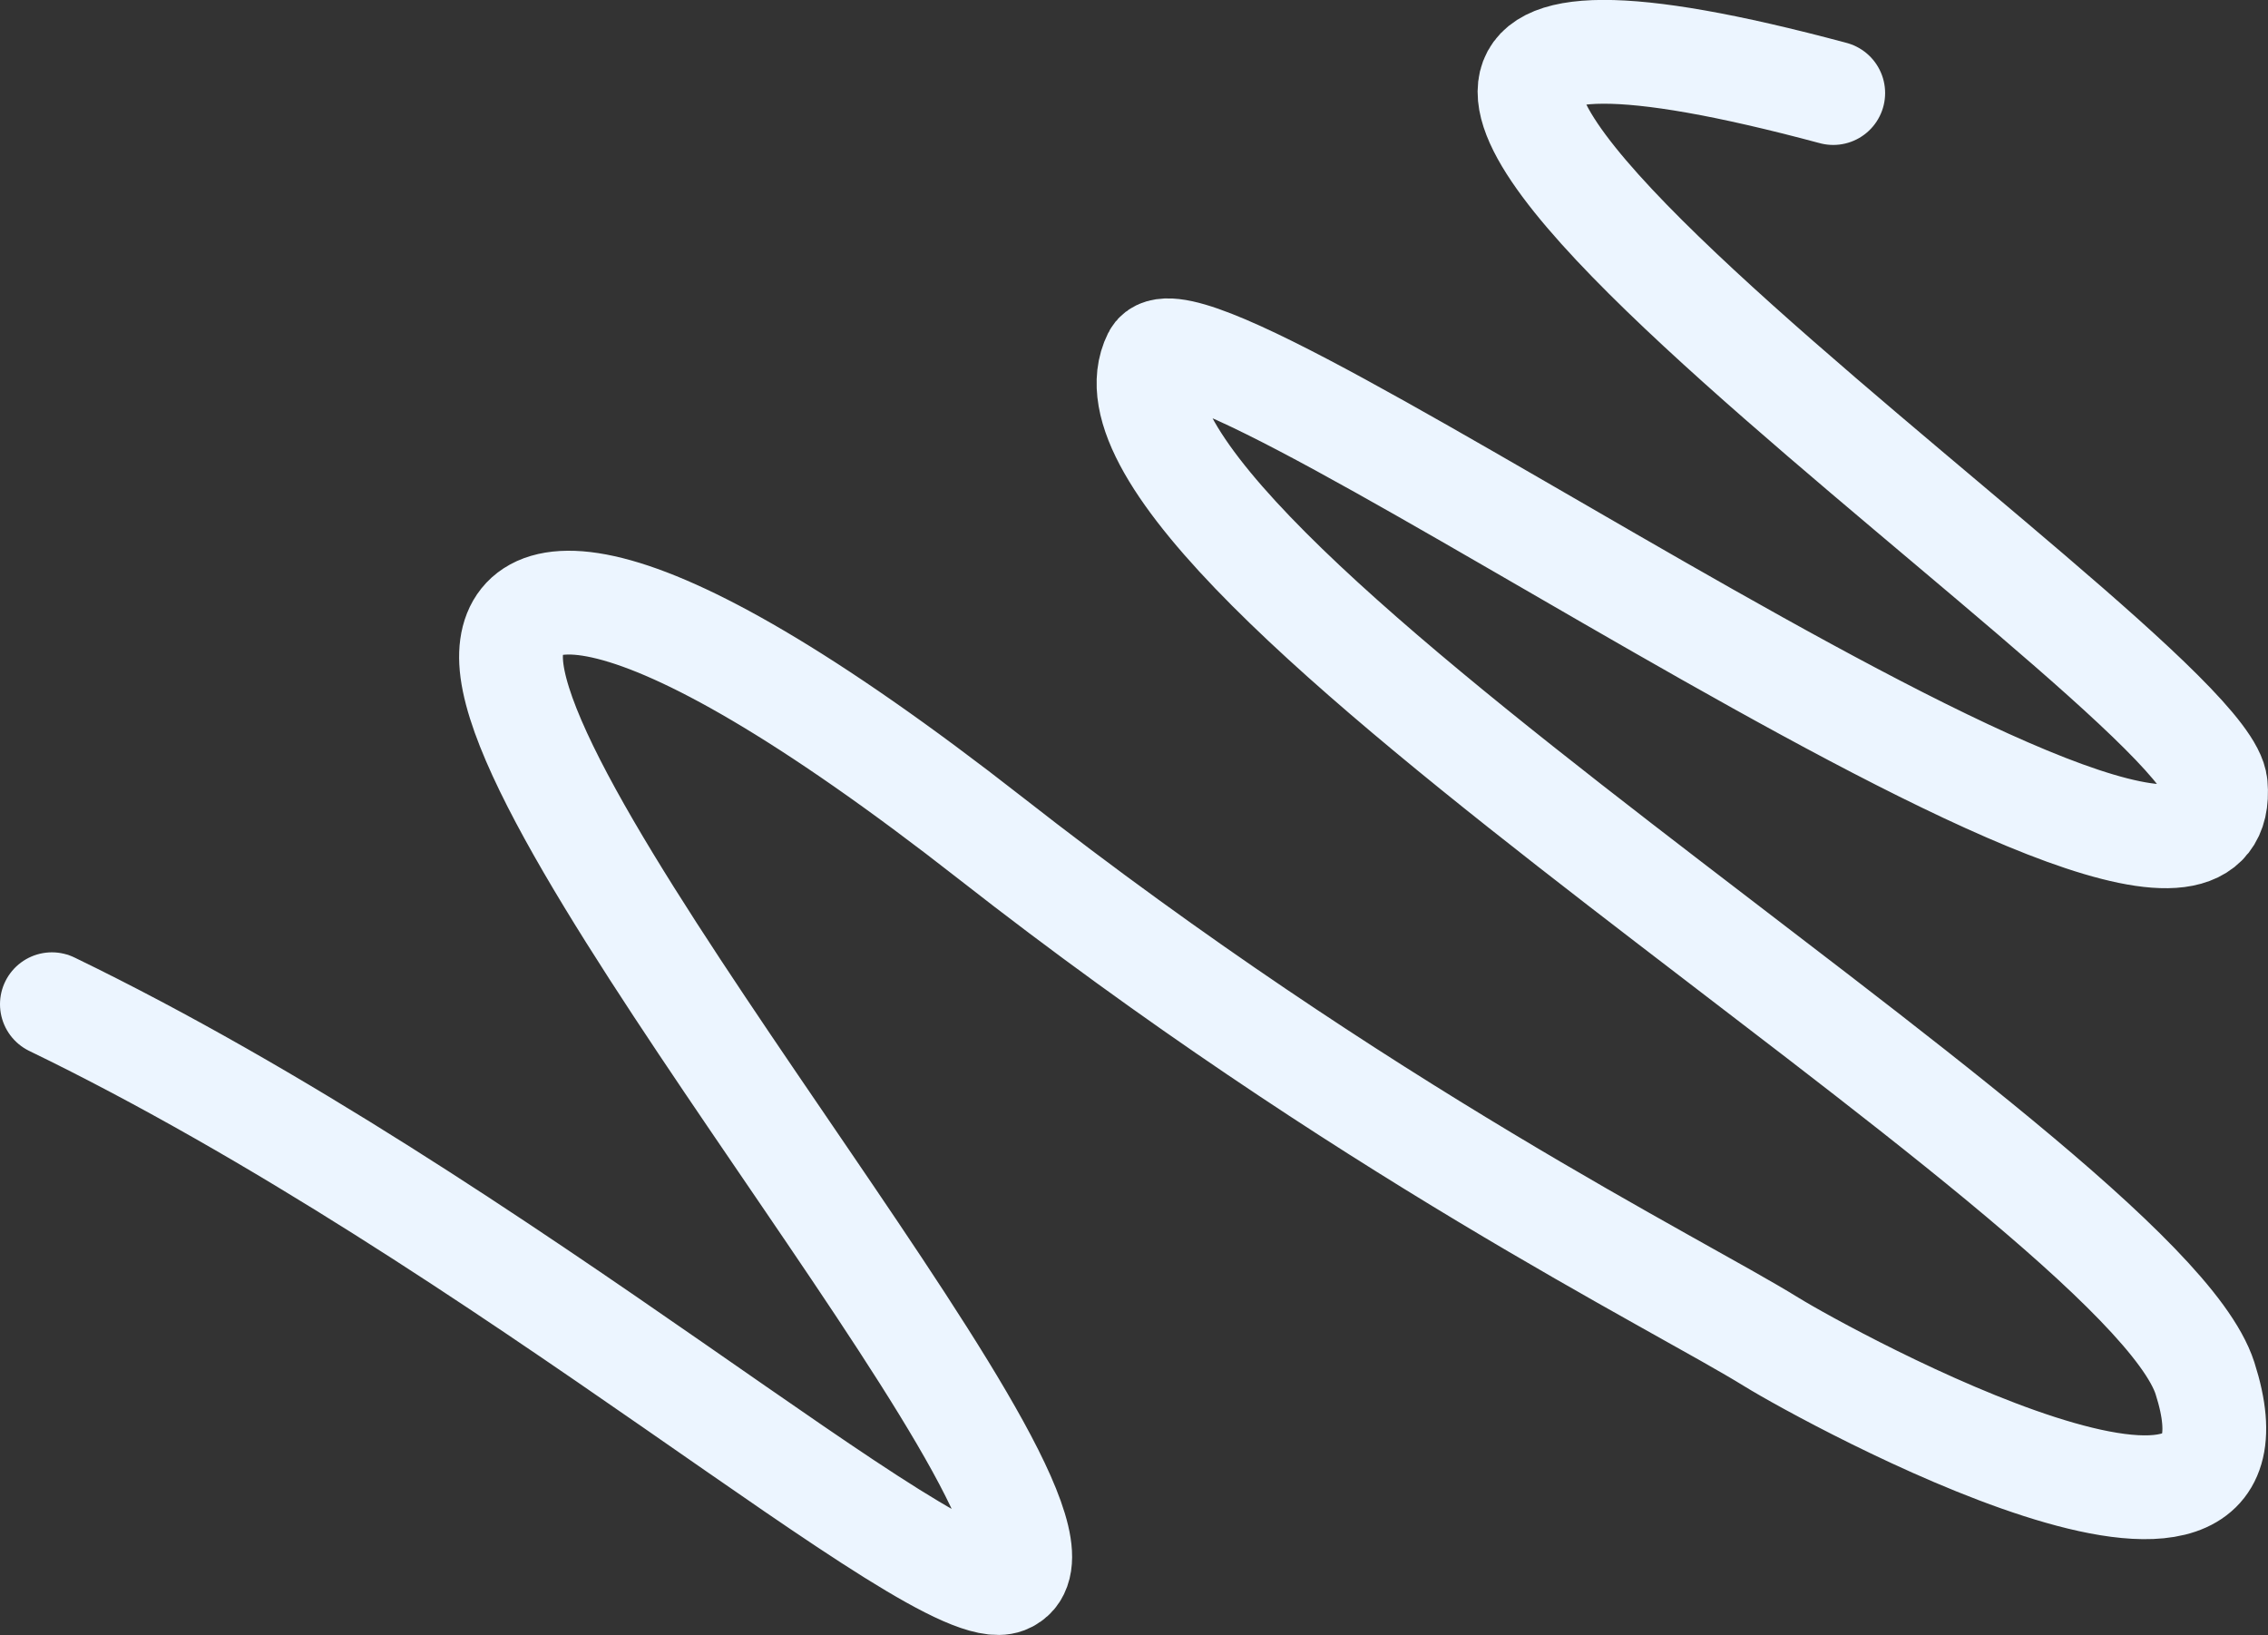 <svg xmlns="http://www.w3.org/2000/svg" xml:space="preserve" style="enable-background:new 0 0 611.9 441.1" viewBox="0 0 611.9 441.1"><rect x="0" y="0" width="611.9" height="441.1" fill="#333333" stroke="none"/><path d="M14 270.9c122.2 59.2 239 162.9 257.4 155.8 30.6-11.9-130.9-196.6-133.5-248.2-1.2-23.4 29.2-30.8 129.5 47.7S452.2 346.1 477.9 362c15.4 9.5 138.5 76.9 117 9.8-17.5-54.5-309.4-223.5-283.4-275.7 10.8-21.6 292 183.5 286.3 115.7-2.7-32-334.6-248.8-103.2-186.7" style="fill:none;stroke:#ecf5ff;stroke-width:28;stroke-linecap:round"/></svg>
